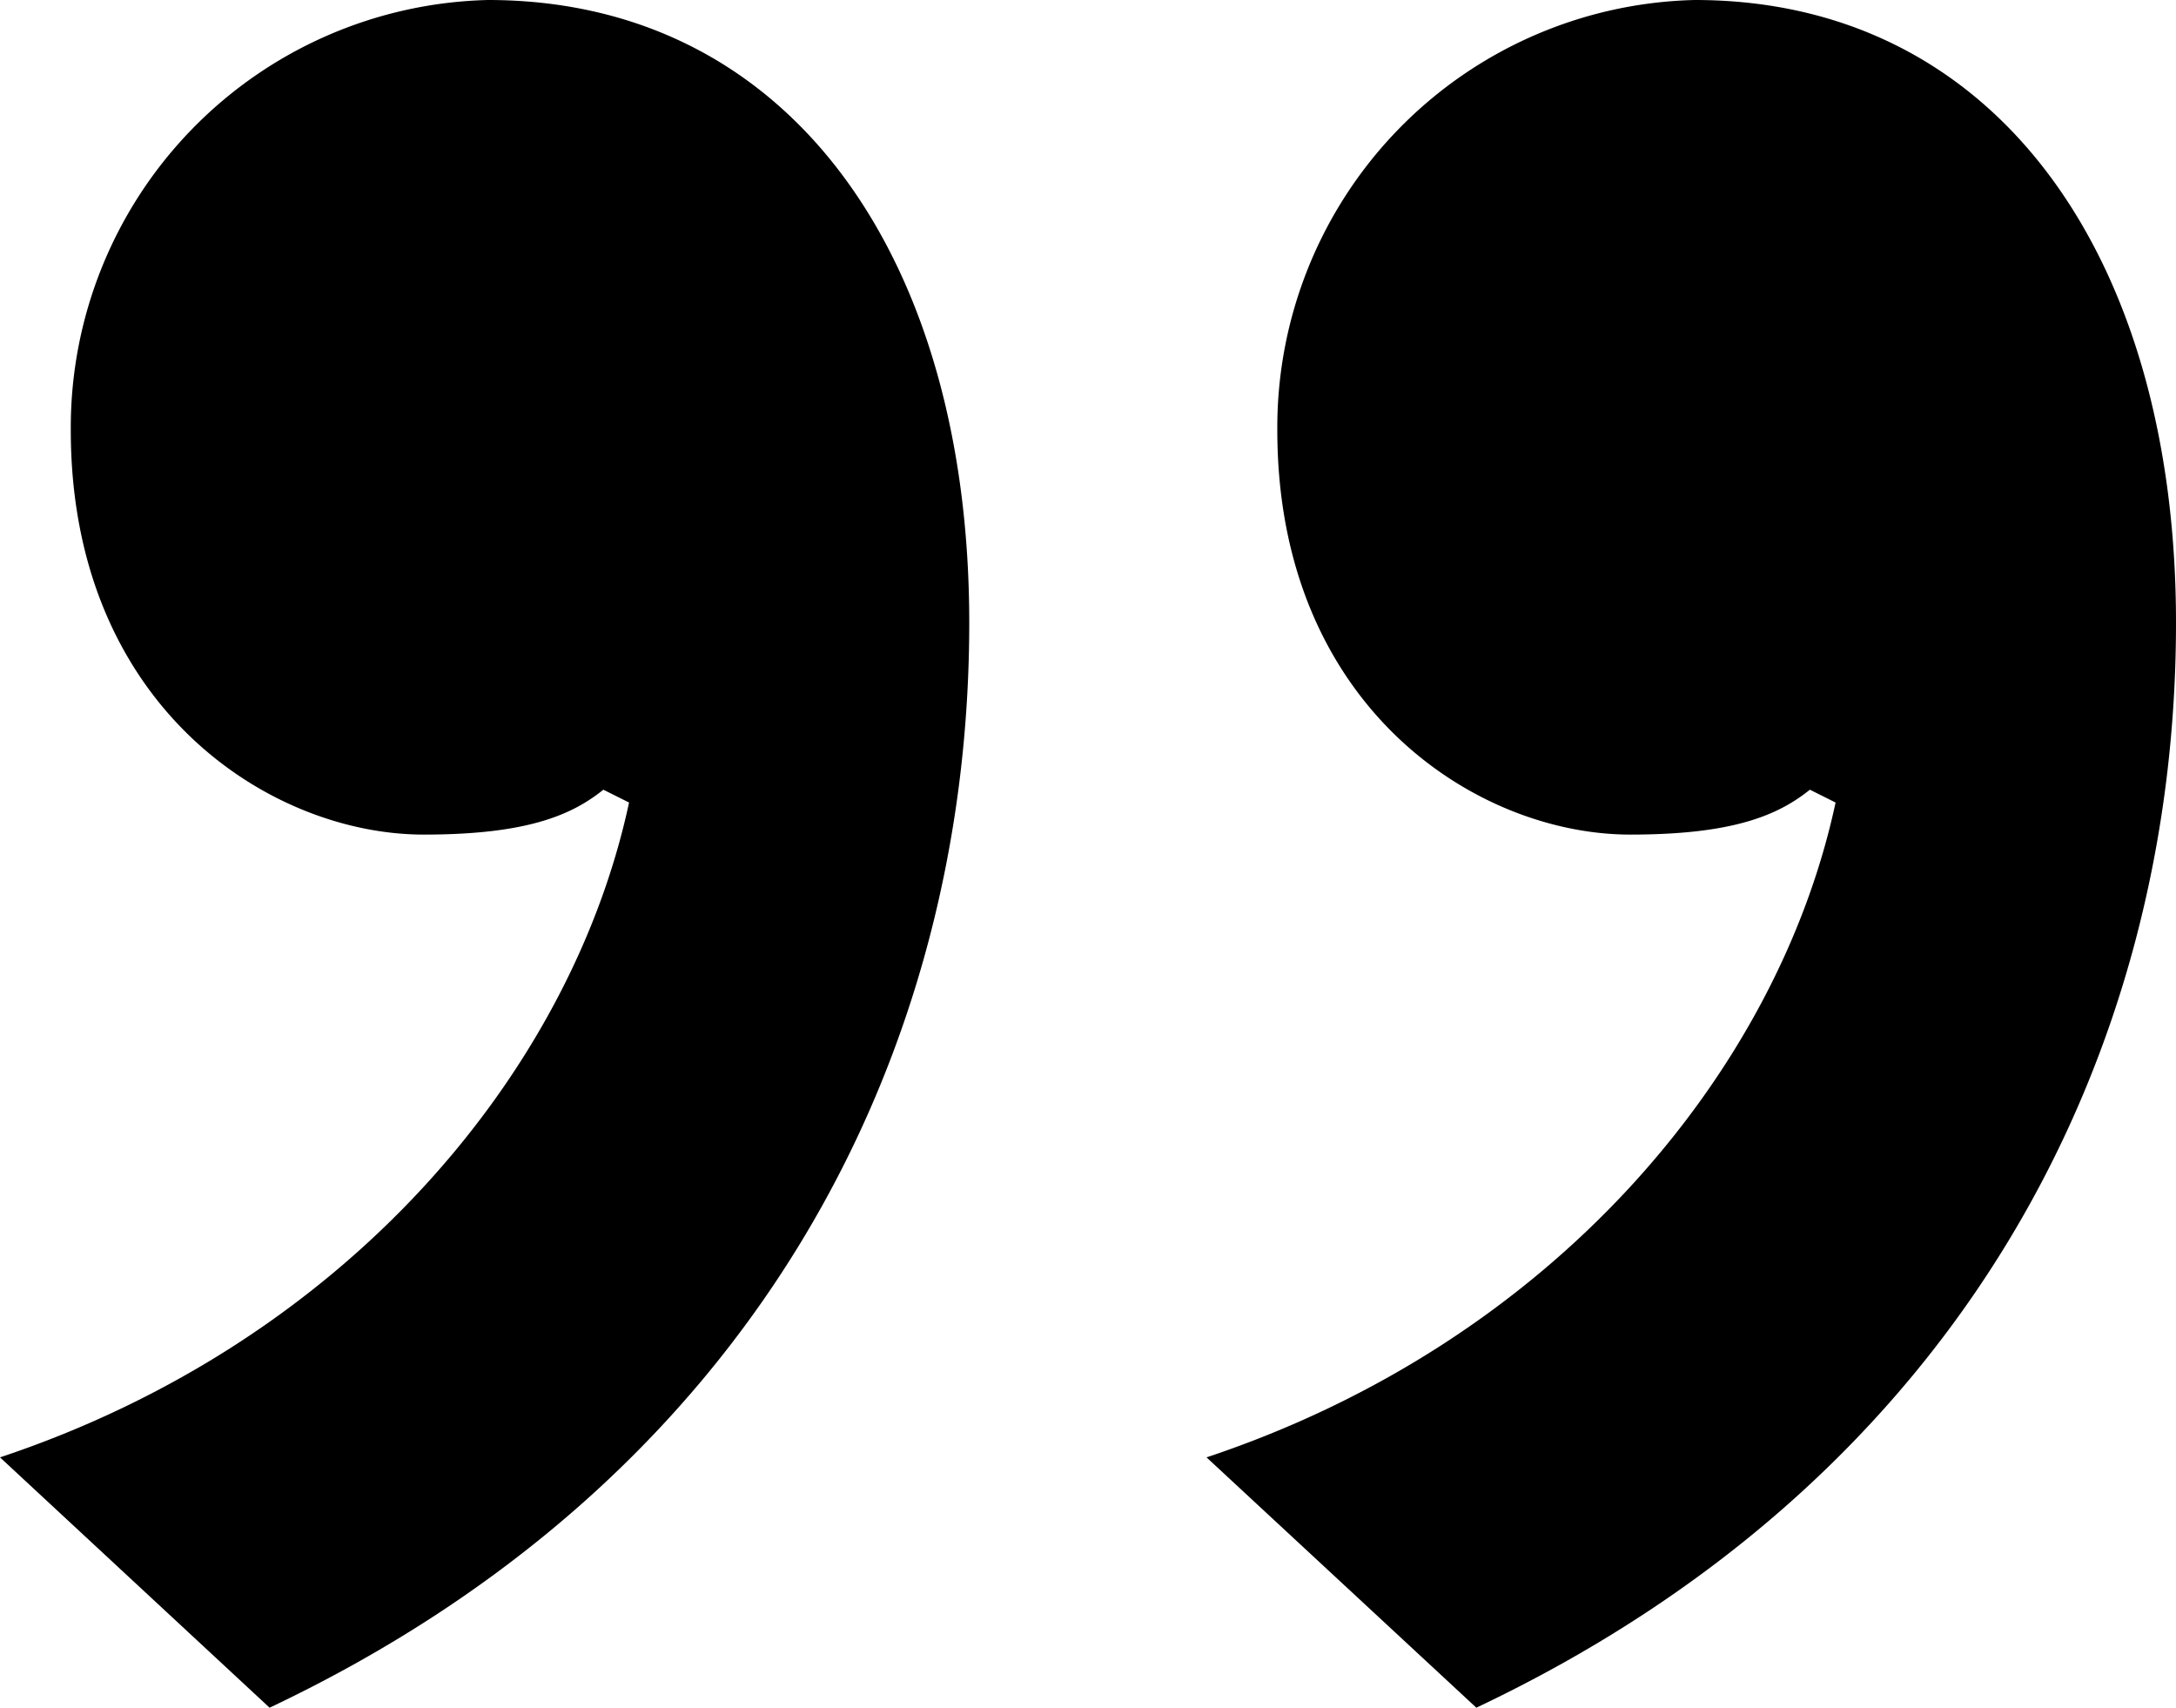 <svg xmlns="http://www.w3.org/2000/svg" width="48.477" height="38.038" viewBox="0 0 48.477 38.038">
  <path id="quote2" d="M18.3-62.062a9.524,9.524,0,0,0,9.3-9.581c0-6.149-4.433-9.009-7.865-9.009-2.288,0-3.289.429-4,1l-.572-.286c1.287-6.006,6.292-12.012,14.014-14.586L23.166-100.1C12.3-94.952,7.579-85.514,7.579-75.933,7.579-67.782,11.583-62.062,18.3-62.062Zm26.884,0a9.524,9.524,0,0,0,9.295-9.581c0-6.149-4.433-9.009-7.865-9.009-2.288,0-3.289.429-4,1l-.572-.286c1.287-6.006,6.292-12.012,14.014-14.586L50.05-100.1C39.182-94.952,34.463-85.514,34.463-75.933,34.463-67.782,38.467-62.062,45.188-62.062Z" transform="translate(56.056 -62.062) rotate(180)"/>
</svg>
